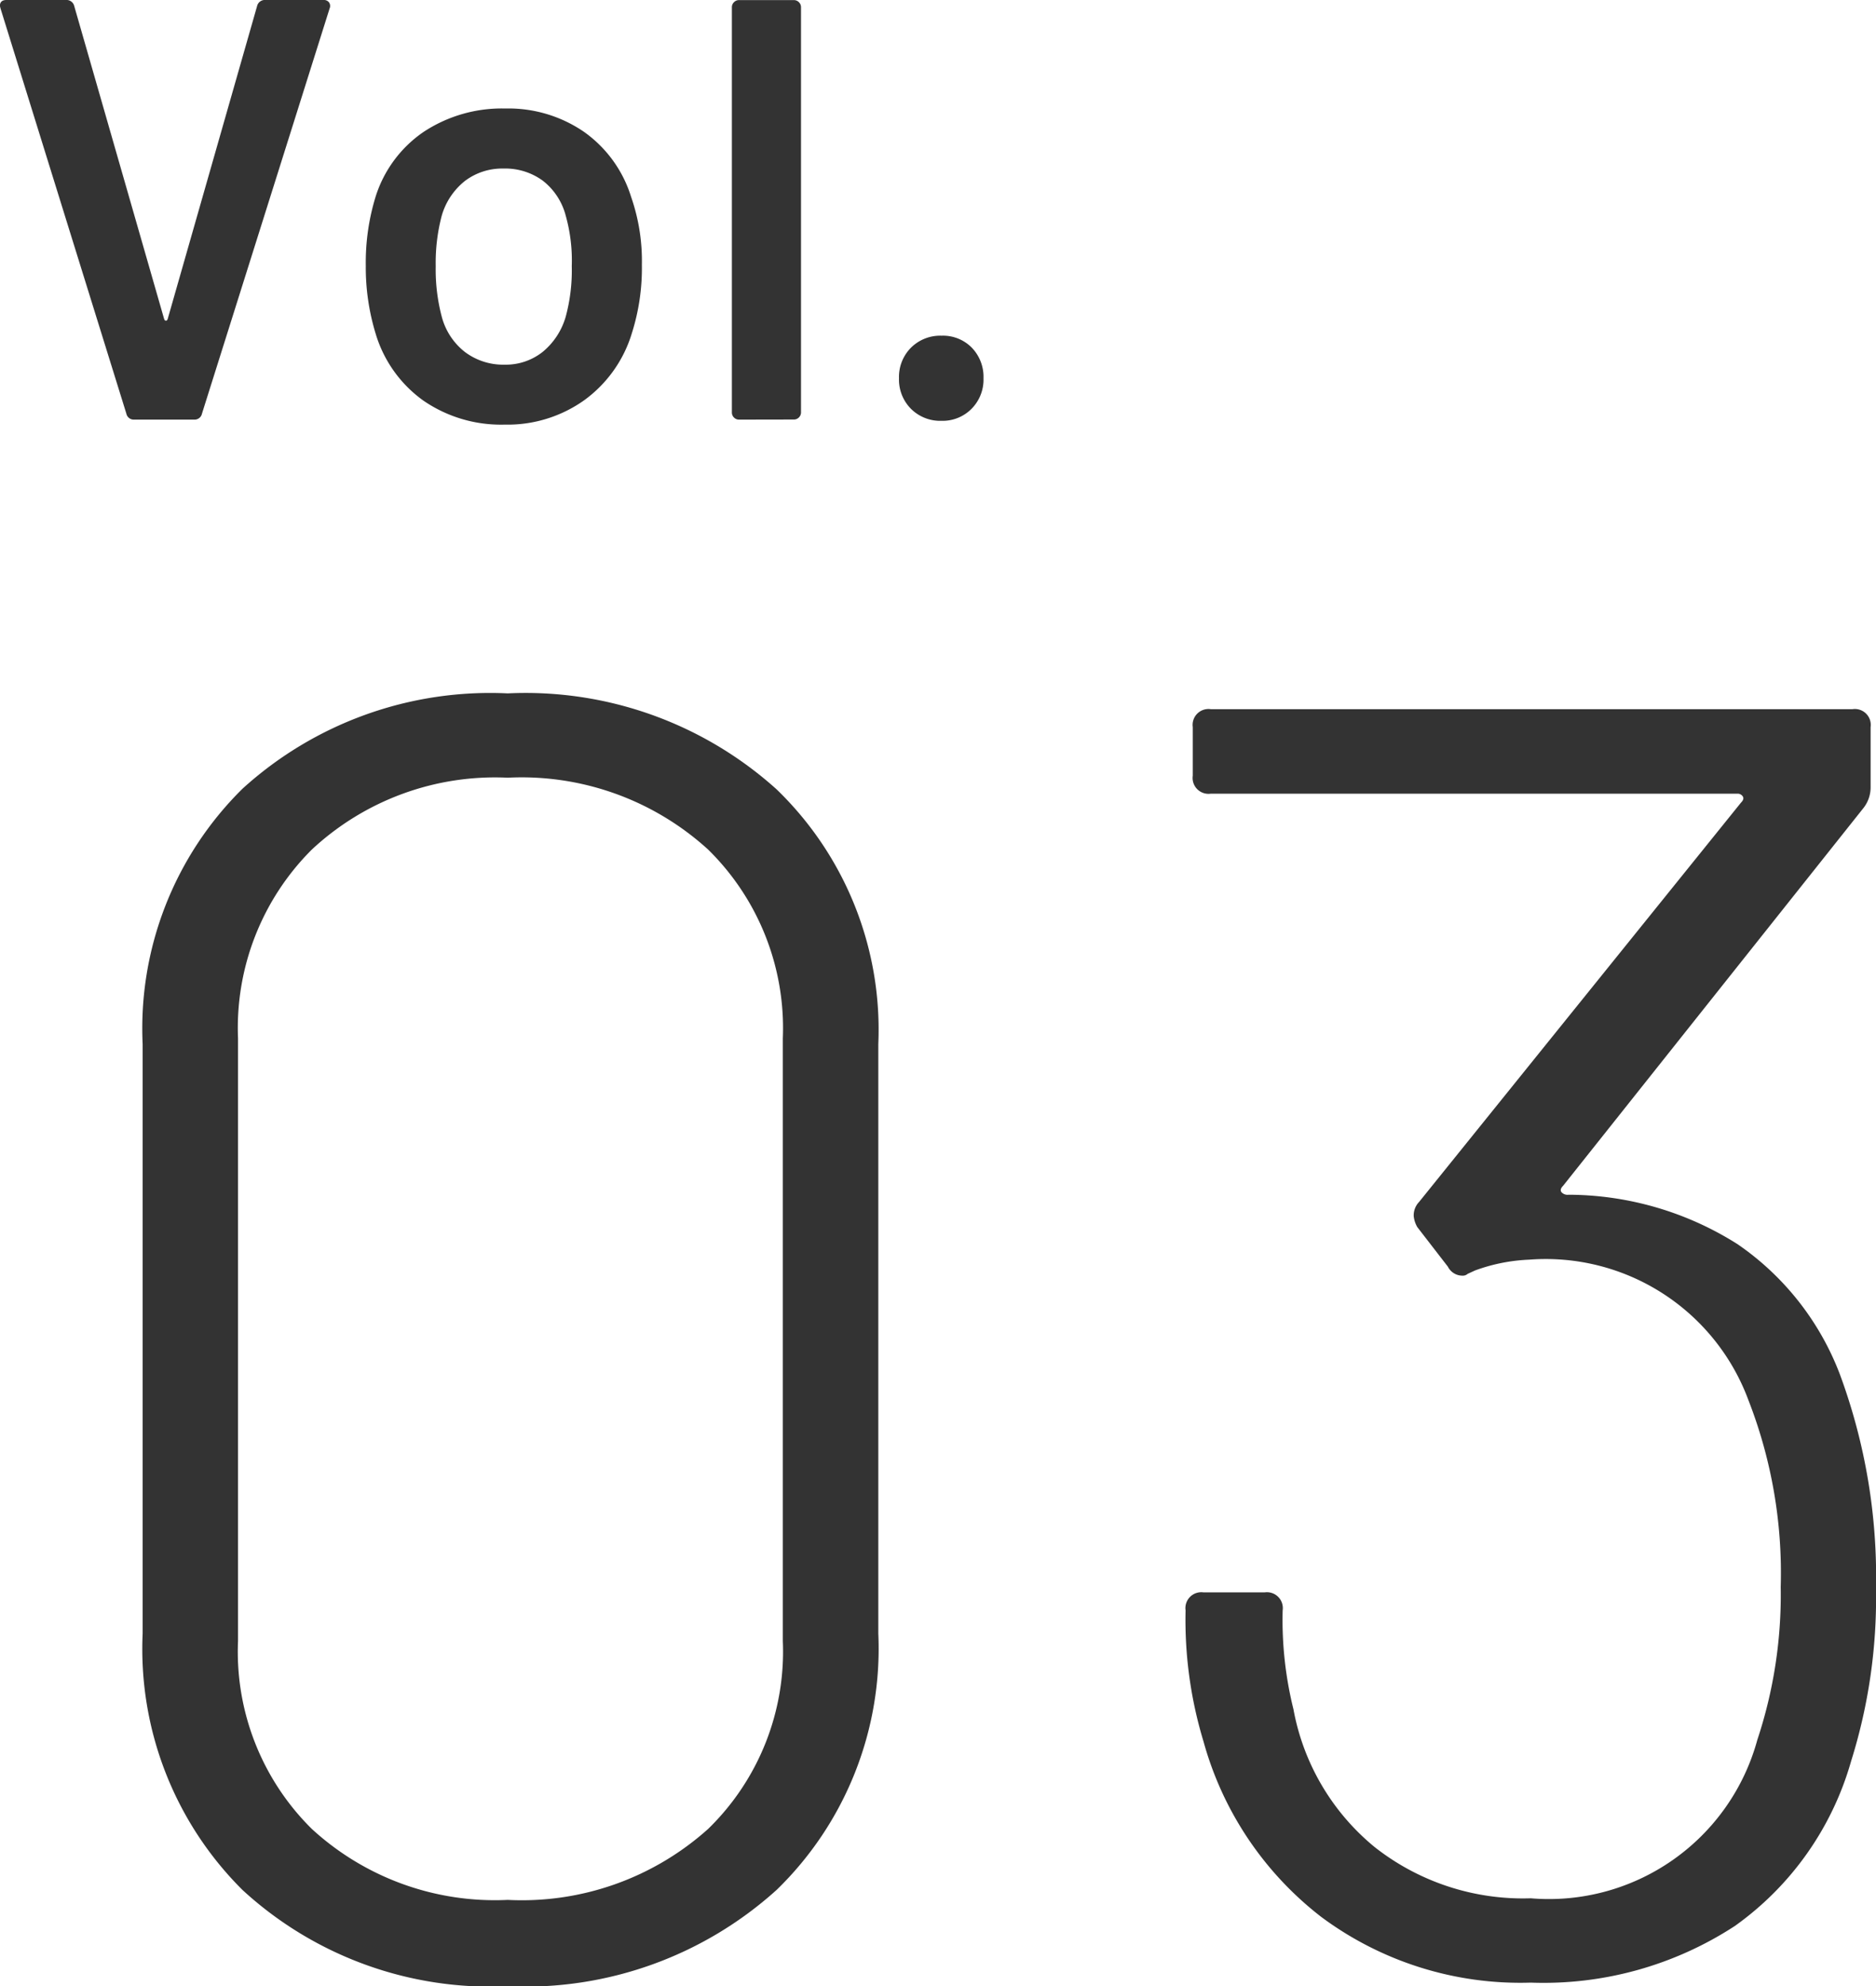 <svg xmlns="http://www.w3.org/2000/svg" width="37.562" height="39.76" viewBox="0 0 37.562 39.76"><g transform="translate(-161.684 -4387.187)"><path d="M10.08.36A7.328,7.328,0,0,1,4.77-1.566a6.8,6.8,0,0,1-2-5.13V-18.5a6.737,6.737,0,0,1,2-5.112,7.369,7.369,0,0,1,5.31-1.908A7.506,7.506,0,0,1,15.462-23.6,6.688,6.688,0,0,1,17.5-18.5V-6.7a6.733,6.733,0,0,1-2.034,5.13A7.506,7.506,0,0,1,10.08.36Zm0-1.728A5.581,5.581,0,0,0,14.094-2.79a4.953,4.953,0,0,0,1.494-3.762v-12.06a5.011,5.011,0,0,0-1.494-3.78,5.54,5.54,0,0,0-4.014-1.44,5.378,5.378,0,0,0-3.924,1.44,5.043,5.043,0,0,0-1.476,3.78v12.06A4.984,4.984,0,0,0,6.156-2.79,5.417,5.417,0,0,0,10.08-1.368ZM36.756-11.88a11.694,11.694,0,0,1,.72,4.284,10.913,10.913,0,0,1-.5,3.456A6.088,6.088,0,0,1,34.65-.846,7.01,7.01,0,0,1,30.564.288,6.679,6.679,0,0,1,26.37-1.026a6.68,6.68,0,0,1-2.358-3.51,8.374,8.374,0,0,1-.36-2.628.318.318,0,0,1,.36-.36h1.224a.318.318,0,0,1,.36.36,7.414,7.414,0,0,0,.216,1.98,4.65,4.65,0,0,0,1.62,2.754A4.8,4.8,0,0,0,30.564-1.4,4.326,4.326,0,0,0,35.1-4.572a9.211,9.211,0,0,0,.468-3.06,9.52,9.52,0,0,0-.648-3.744,4.327,4.327,0,0,0-4.392-2.808,3.554,3.554,0,0,0-1.08.216L29.3-13.9a.147.147,0,0,1-.108.036.325.325,0,0,1-.288-.18l-.612-.792a.553.553,0,0,1-.072-.216.389.389,0,0,1,.108-.288l6.444-7.992q.072-.072.036-.126a.121.121,0,0,0-.108-.054H24.156a.318.318,0,0,1-.36-.36v-.972a.318.318,0,0,1,.36-.36H37.008a.318.318,0,0,1,.36.36v1.188a.67.67,0,0,1-.144.432l-6.012,7.56q-.072.072-.036.126a.162.162,0,0,0,.144.054,6.36,6.36,0,0,1,3.384.99A5.547,5.547,0,0,1,36.756-11.88Z" transform="translate(161.77 4426.587)" fill="#333"/><path d="M-7.4,0a.151.151,0,0,1-.156-.12l-2.52-8.112-.012-.048q0-.12.132-.12h1.188a.158.158,0,0,1,.168.12l1.8,6.264q.012.036.036.036t.036-.036L-4.938-8.28A.158.158,0,0,1-4.77-8.4h1.164a.126.126,0,0,1,.108.048.124.124,0,0,1,.012.12L-6.042-.12A.151.151,0,0,1-6.2,0ZM.018.1a2.741,2.741,0,0,1-1.626-.48,2.537,2.537,0,0,1-.954-1.332,4.529,4.529,0,0,1-.2-1.368,4.485,4.485,0,0,1,.192-1.368,2.465,2.465,0,0,1,.96-1.308A2.84,2.84,0,0,1,.03-6.228a2.674,2.674,0,0,1,1.578.468,2.5,2.5,0,0,1,.942,1.3A3.9,3.9,0,0,1,2.766-3.1a4.31,4.31,0,0,1-.2,1.368A2.58,2.58,0,0,1,1.614-.39,2.65,2.65,0,0,1,.018.1Zm0-1.2A1.189,1.189,0,0,0,.78-1.356a1.419,1.419,0,0,0,.462-.708,3.545,3.545,0,0,0,.12-1.008,3.323,3.323,0,0,0-.12-1.008,1.3,1.3,0,0,0-.456-.7,1.272,1.272,0,0,0-.792-.246,1.234,1.234,0,0,0-.768.246,1.368,1.368,0,0,0-.468.7,3.7,3.7,0,0,0-.12,1.008,3.7,3.7,0,0,0,.12,1.008,1.322,1.322,0,0,0,.462.708A1.276,1.276,0,0,0,.018-1.1ZM4.71,0a.139.139,0,0,1-.1-.042.139.139,0,0,1-.042-.1V-8.256a.139.139,0,0,1,.042-.1.139.139,0,0,1,.1-.042h1.1a.139.139,0,0,1,.1.042.139.139,0,0,1,.042.1V-.144a.139.139,0,0,1-.042.1.139.139,0,0,1-.1.042ZM8.766.024a.829.829,0,0,1-.612-.24.829.829,0,0,1-.24-.612.829.829,0,0,1,.24-.612.829.829,0,0,1,.612-.24.809.809,0,0,1,.606.24.84.84,0,0,1,.234.612.829.829,0,0,1-.24.612A.814.814,0,0,1,8.766.024Z" transform="translate(171.77 4395.587)" fill="#333"/></g></svg>